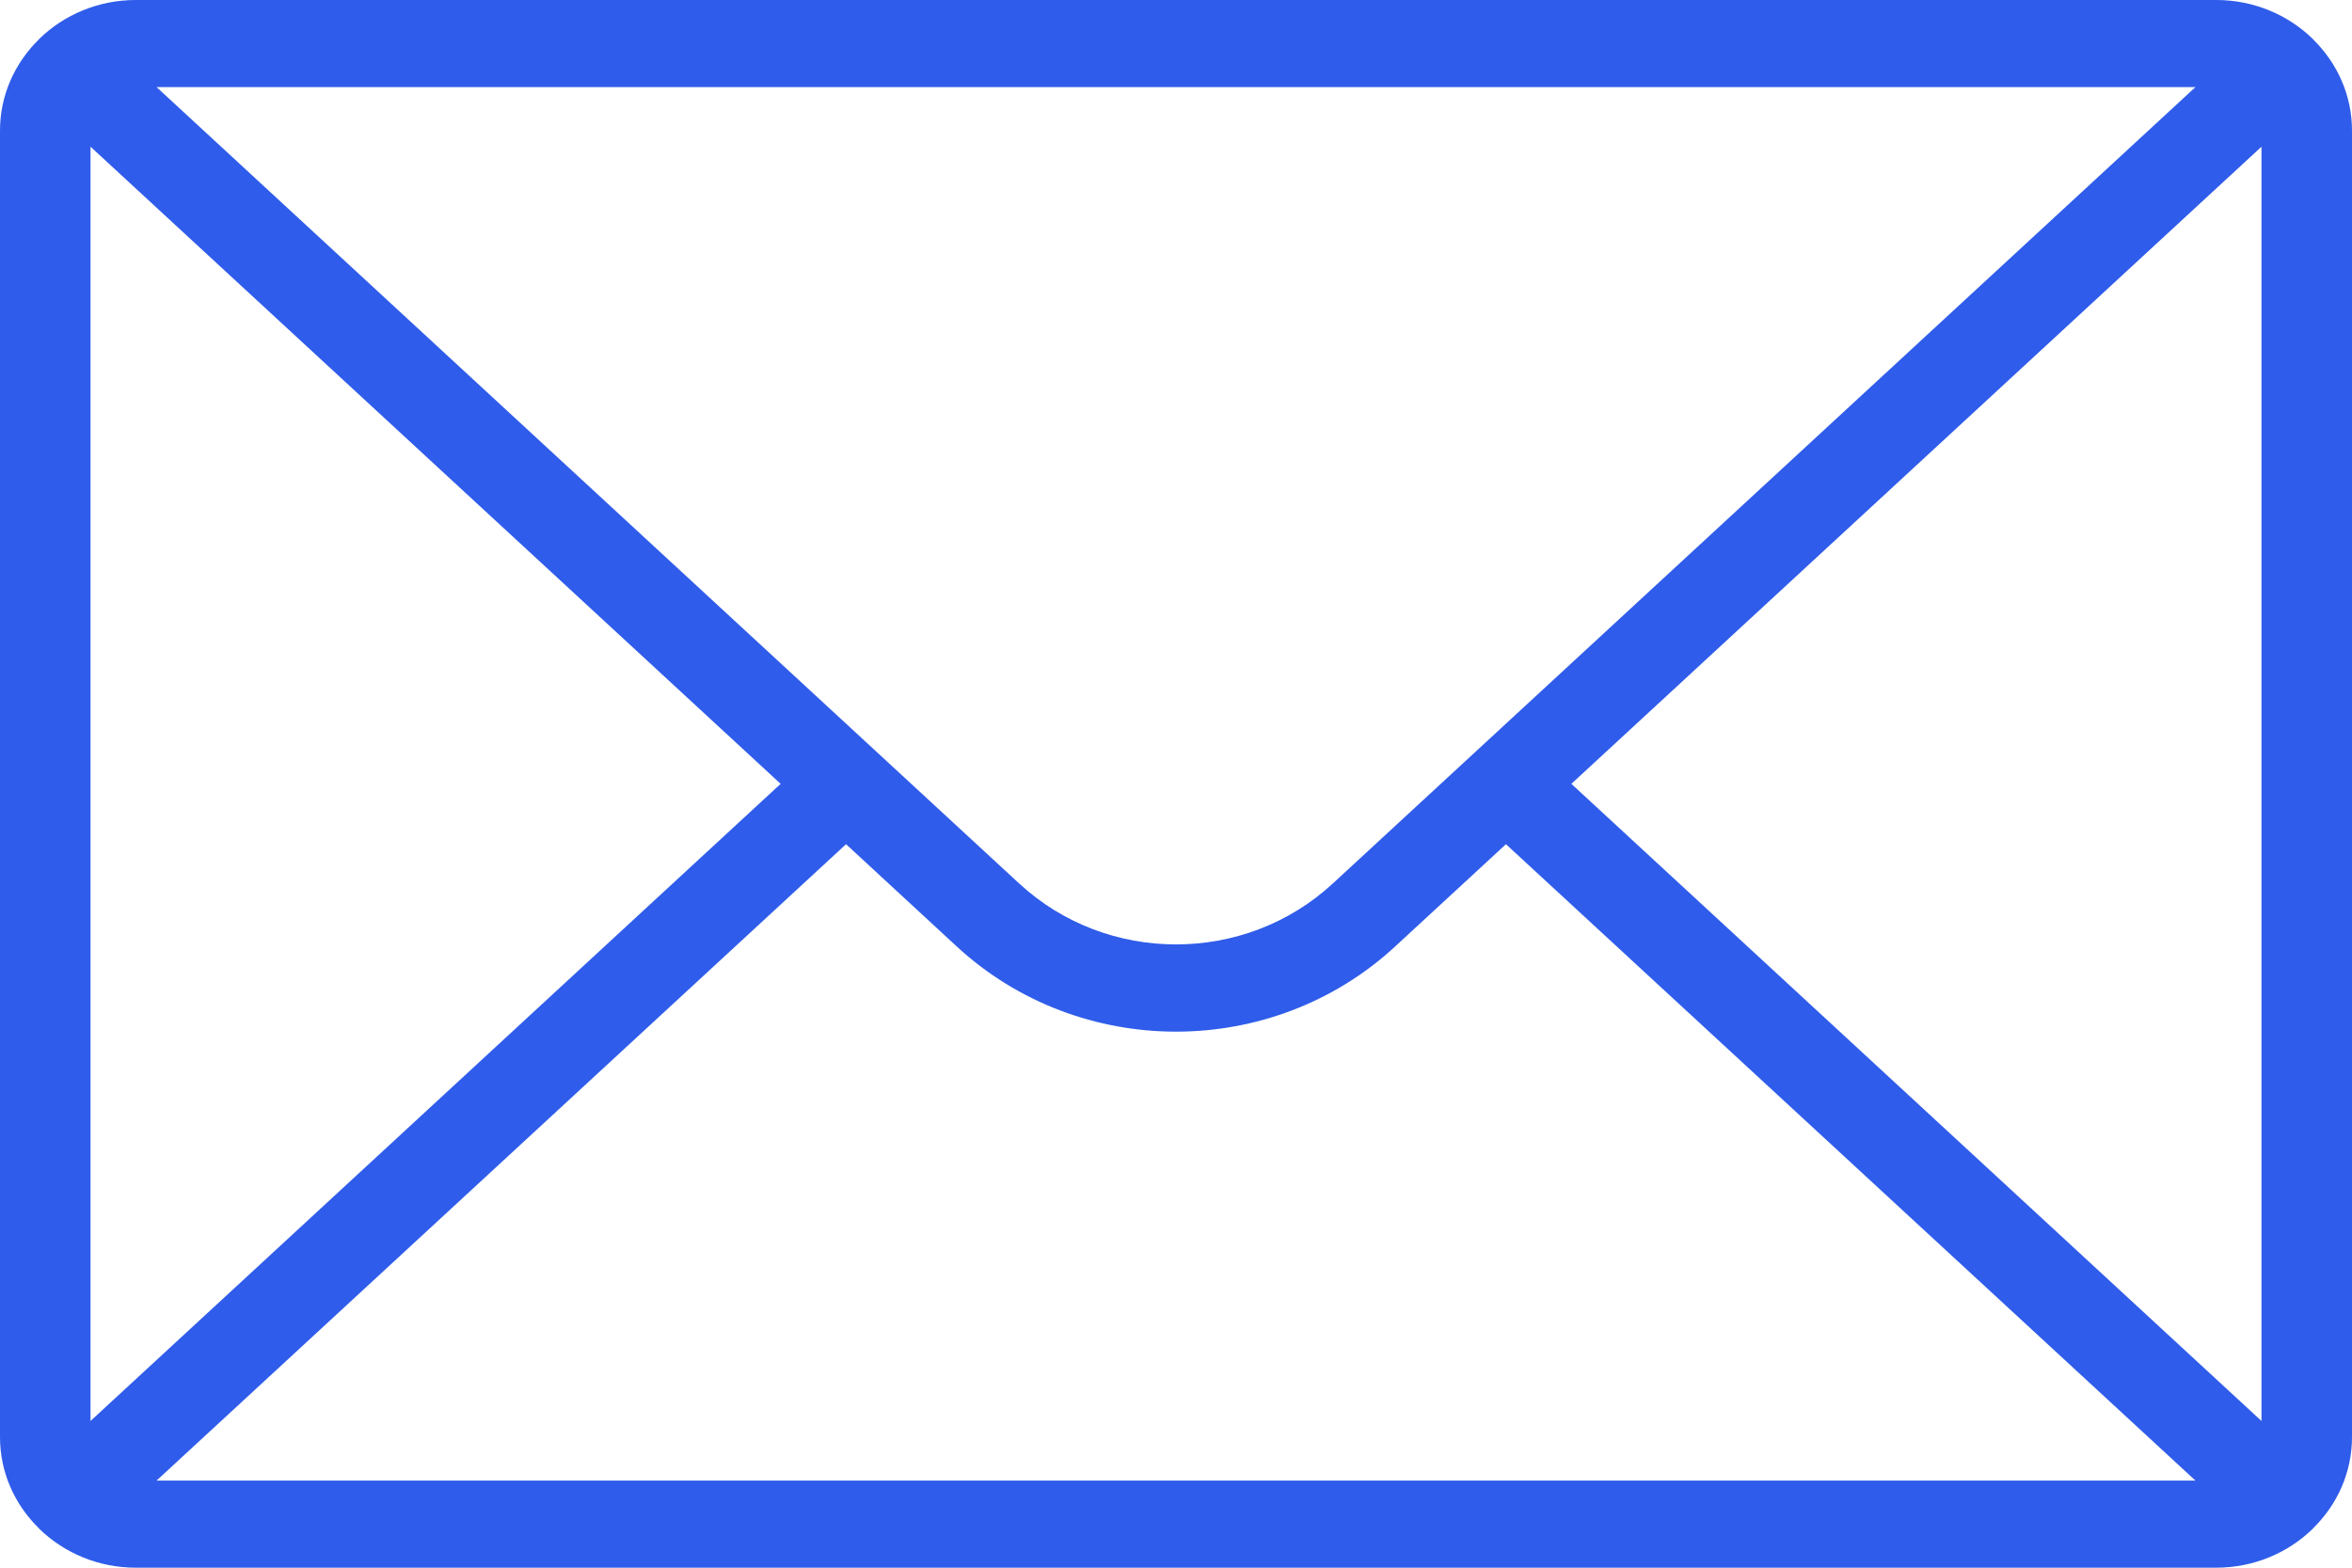 <?xml version="1.0" encoding="UTF-8"?>
<svg width="21px" height="14px" viewBox="0 0 21 14" version="1.1" xmlns="http://www.w3.org/2000/svg" xmlns:xlink="http://www.w3.org/1999/xlink">
    <!-- Generator: Sketch 56.3 (81716) - https://sketch.com -->
    <title>Fill 1</title>
    <desc>Created with Sketch.</desc>
    <g id="Page-1" stroke="none" stroke-width="1" fill="none" fill-rule="evenodd">
        <g id="7-OPCIÓN-2" transform="translate(-366, -1800)" fill="#2F5CEA">
            <path d="M386.192,1812.69 L380.03,1807 L386.192,1801.31 L386.192,1812.69 Z M367.398,1813.222 L373.554,1807.539 L374.542,1808.452 C375.091,1808.959 375.796,1809.213 376.5,1809.213 C377.204,1809.213 377.909,1808.959 378.457,1808.452 L379.446,1807.539 L385.602,1813.222 L367.398,1813.222 Z M366.808,1812.69 L366.808,1801.31 L372.97,1807 L366.808,1812.69 Z M385.602,1800.778 L377.899,1807.891 C377.114,1808.615 375.886,1808.615 375.101,1807.891 L367.398,1800.778 L385.602,1800.778 Z M386.654,1800.353 C386.653,1800.352 386.652,1800.35 386.651,1800.348 C386.65,1800.347 386.649,1800.347 386.648,1800.346 C386.429,1800.133 386.124,1800 385.788,1800 L367.212,1800 C366.876,1800 366.571,1800.133 366.352,1800.346 C366.351,1800.347 366.35,1800.347 366.349,1800.348 C366.348,1800.35 366.347,1800.352 366.346,1800.353 C366.132,1800.563 366,1800.85 366,1801.167 L366,1812.833 C366,1813.15 366.132,1813.437 366.346,1813.647 C366.347,1813.648 366.348,1813.651 366.349,1813.652 C366.35,1813.653 366.351,1813.653 366.352,1813.654 C366.571,1813.867 366.876,1814 367.212,1814 L385.788,1814 C386.124,1814 386.429,1813.867 386.648,1813.654 C386.649,1813.653 386.65,1813.653 386.651,1813.652 C386.652,1813.651 386.653,1813.648 386.654,1813.647 C386.868,1813.437 387,1813.15 387,1812.833 L387,1801.167 C387,1800.85 386.868,1800.563 386.654,1800.353 L386.654,1800.353 Z" id="Fill-1"></path>
        </g>
    </g>
</svg>